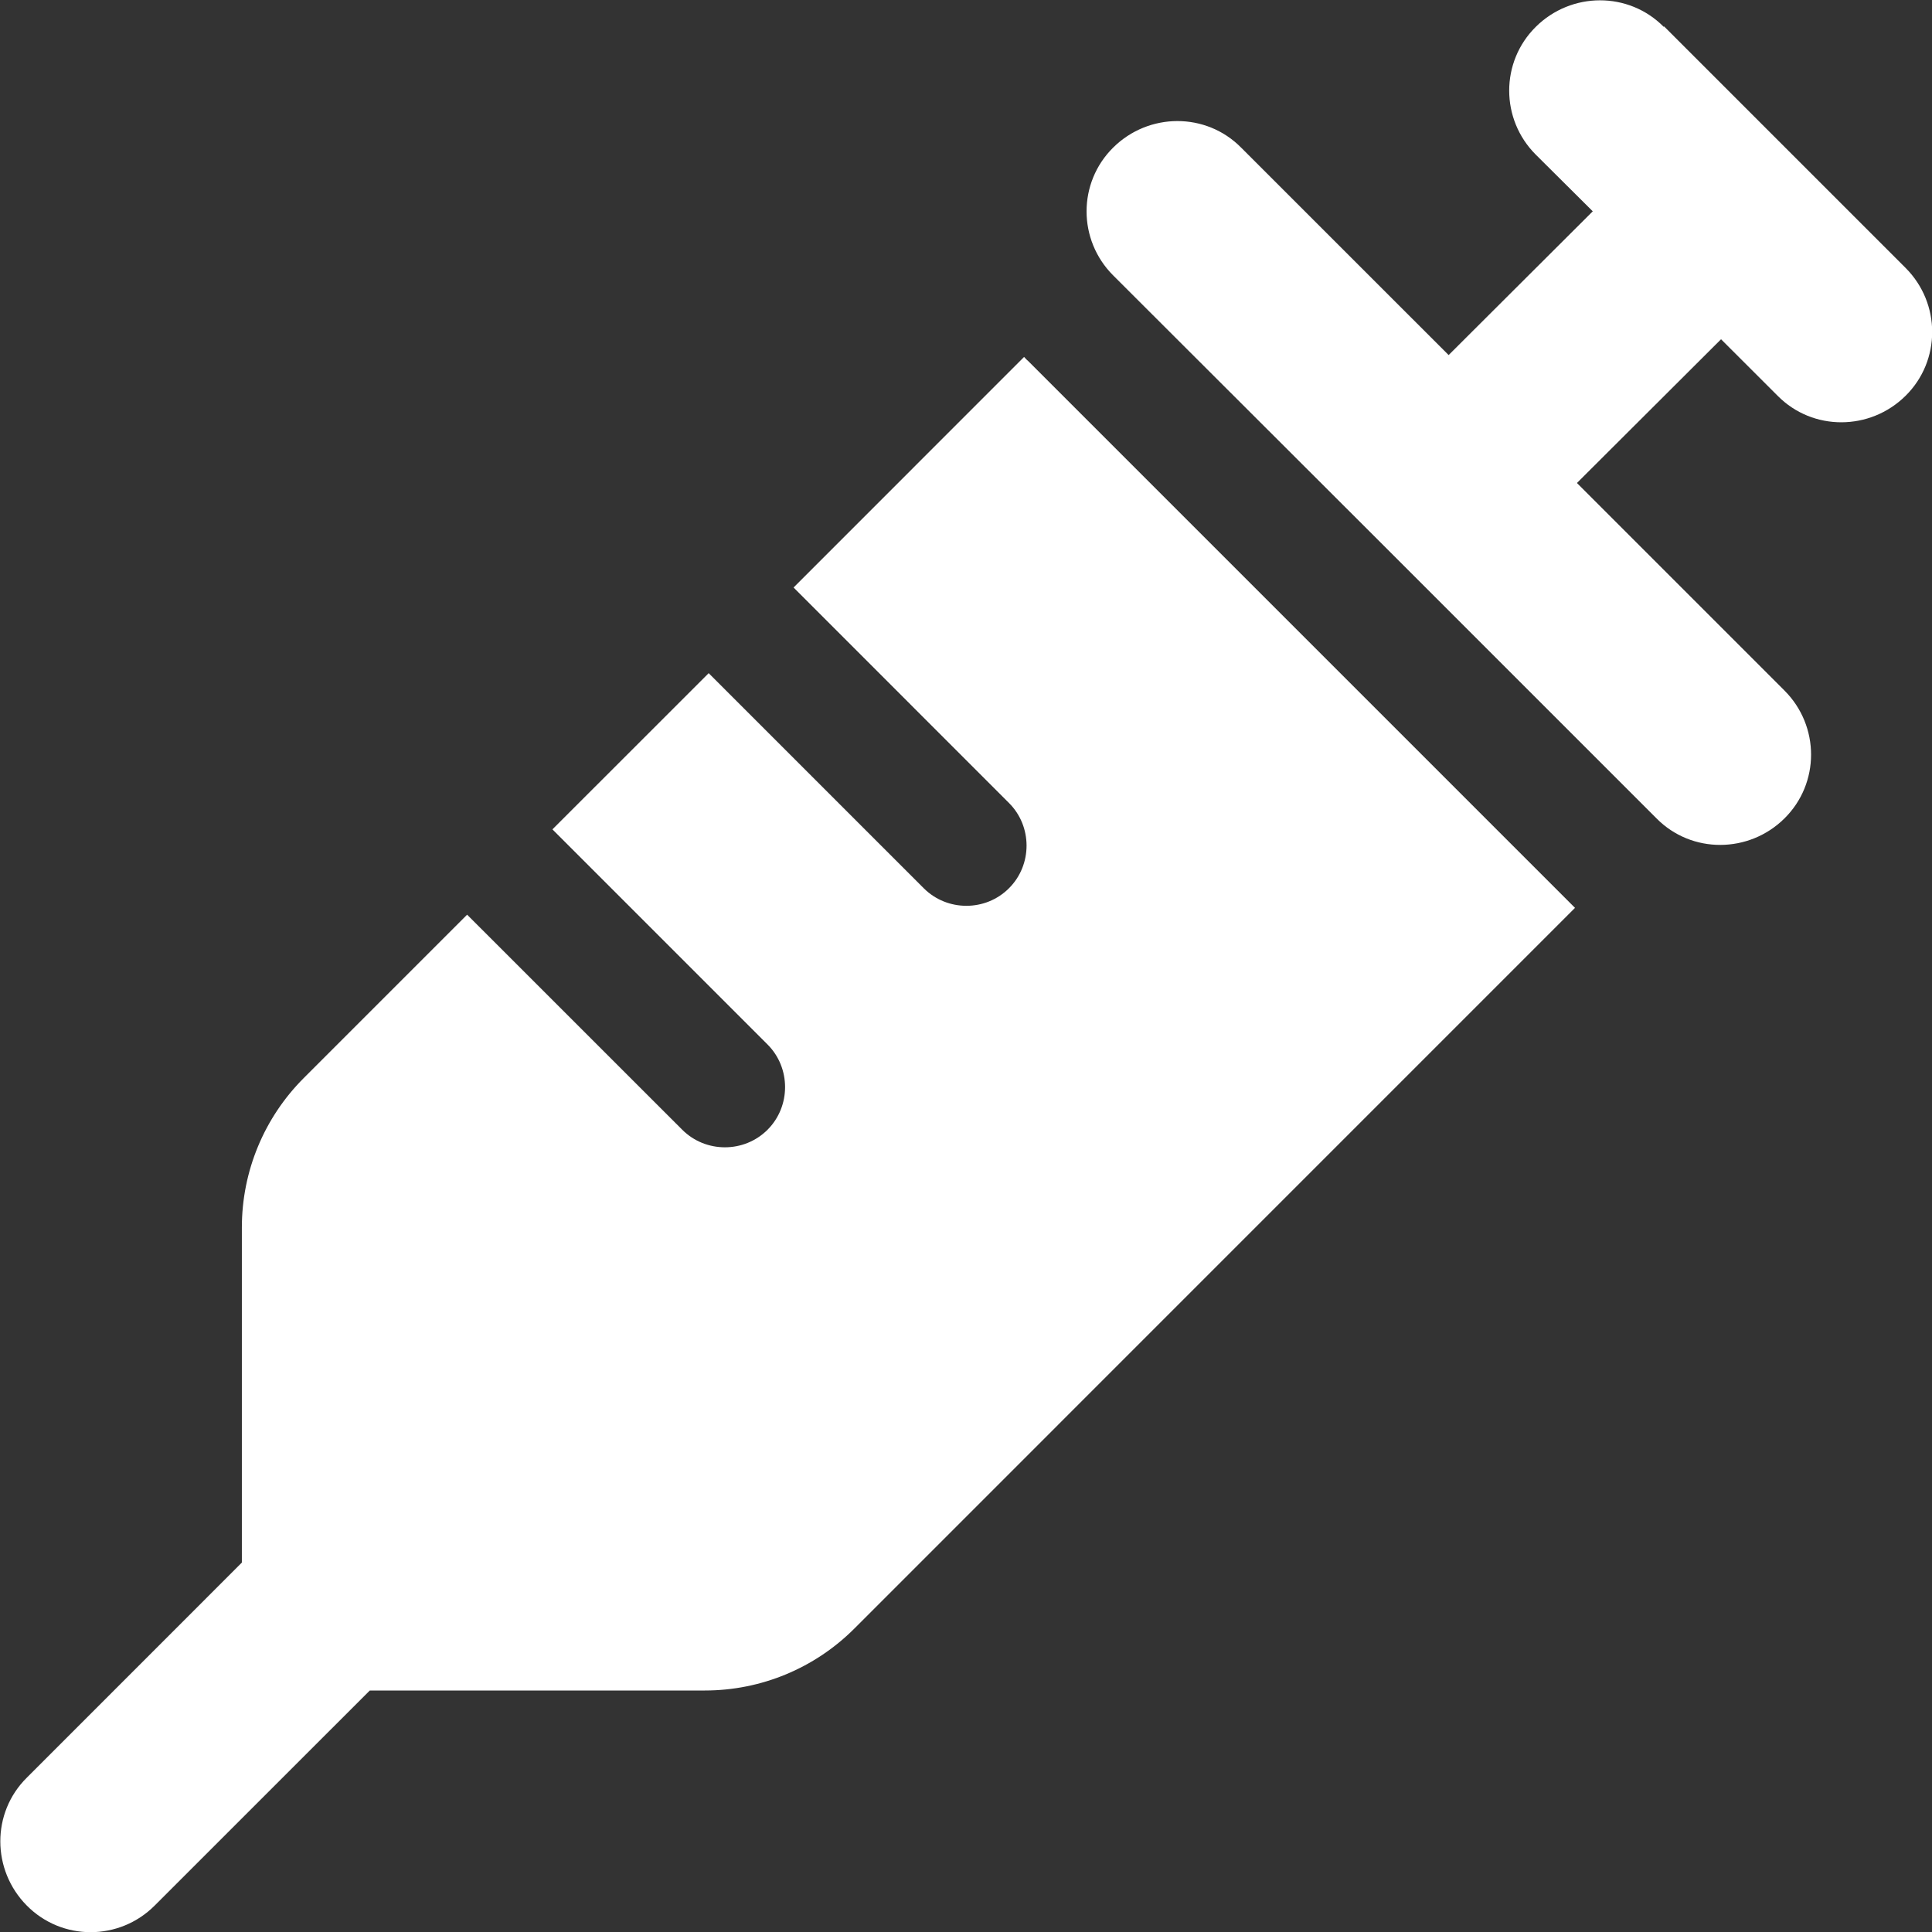 <svg width="32" height="32" viewBox="0 0 32 32" fill="none" xmlns="http://www.w3.org/2000/svg">
<rect x="0" y="0" width="32" height="32" fill="#333333" stroke="none"/>
<g clip-path="url(#clip0_210_136)">
<path d="M27.562 0.437L29.562 2.437L31.562 4.437C32.15 5.025 32.15 5.975 31.562 6.556C30.975 7.137 30.025 7.144 29.444 6.556L28.506 5.619L26.119 8L29.556 11.437C30.144 12.025 30.144 12.975 29.556 13.556C28.969 14.137 28.019 14.144 27.438 13.556L22.938 9.056L18.438 4.562C17.85 3.975 17.85 3.025 18.438 2.444C19.025 1.862 19.975 1.856 20.556 2.444L23.994 5.881L26.381 3.5L25.438 2.562C24.85 1.975 24.85 1.025 25.438 0.444C26.025 -0.138 26.975 -0.144 27.556 0.444L27.562 0.437ZM13.144 9.731L16.962 5.912C16.981 5.931 17 5.956 17.025 5.975L18.025 6.975L21.525 10.475L25.025 13.975L26.025 14.975C26.044 14.994 26.062 15.012 26.087 15.037L14.15 26.975C13.494 27.631 12.606 28 11.675 28H6.125L2.562 31.562C1.975 32.15 1.025 32.15 0.444 31.562C-0.138 30.975 -0.144 30.025 0.444 29.444L4.006 25.881V20.331C4.006 19.4 4.375 18.512 5.031 17.856L7.737 15.15L11.3 18.712C11.688 19.1 12.325 19.1 12.713 18.712C13.1 18.325 13.1 17.687 12.713 17.3L9.15 13.737L11.738 11.15L15.3 14.712C15.688 15.1 16.325 15.1 16.712 14.712C17.1 14.325 17.1 13.687 16.712 13.3L13.15 9.737L13.144 9.731Z" fill="white"/>
</g>
<defs>
<clipPath id="clip0_210_136">
<rect width="32" height="32" fill="white"/>
</clipPath>
</defs>
</svg>
